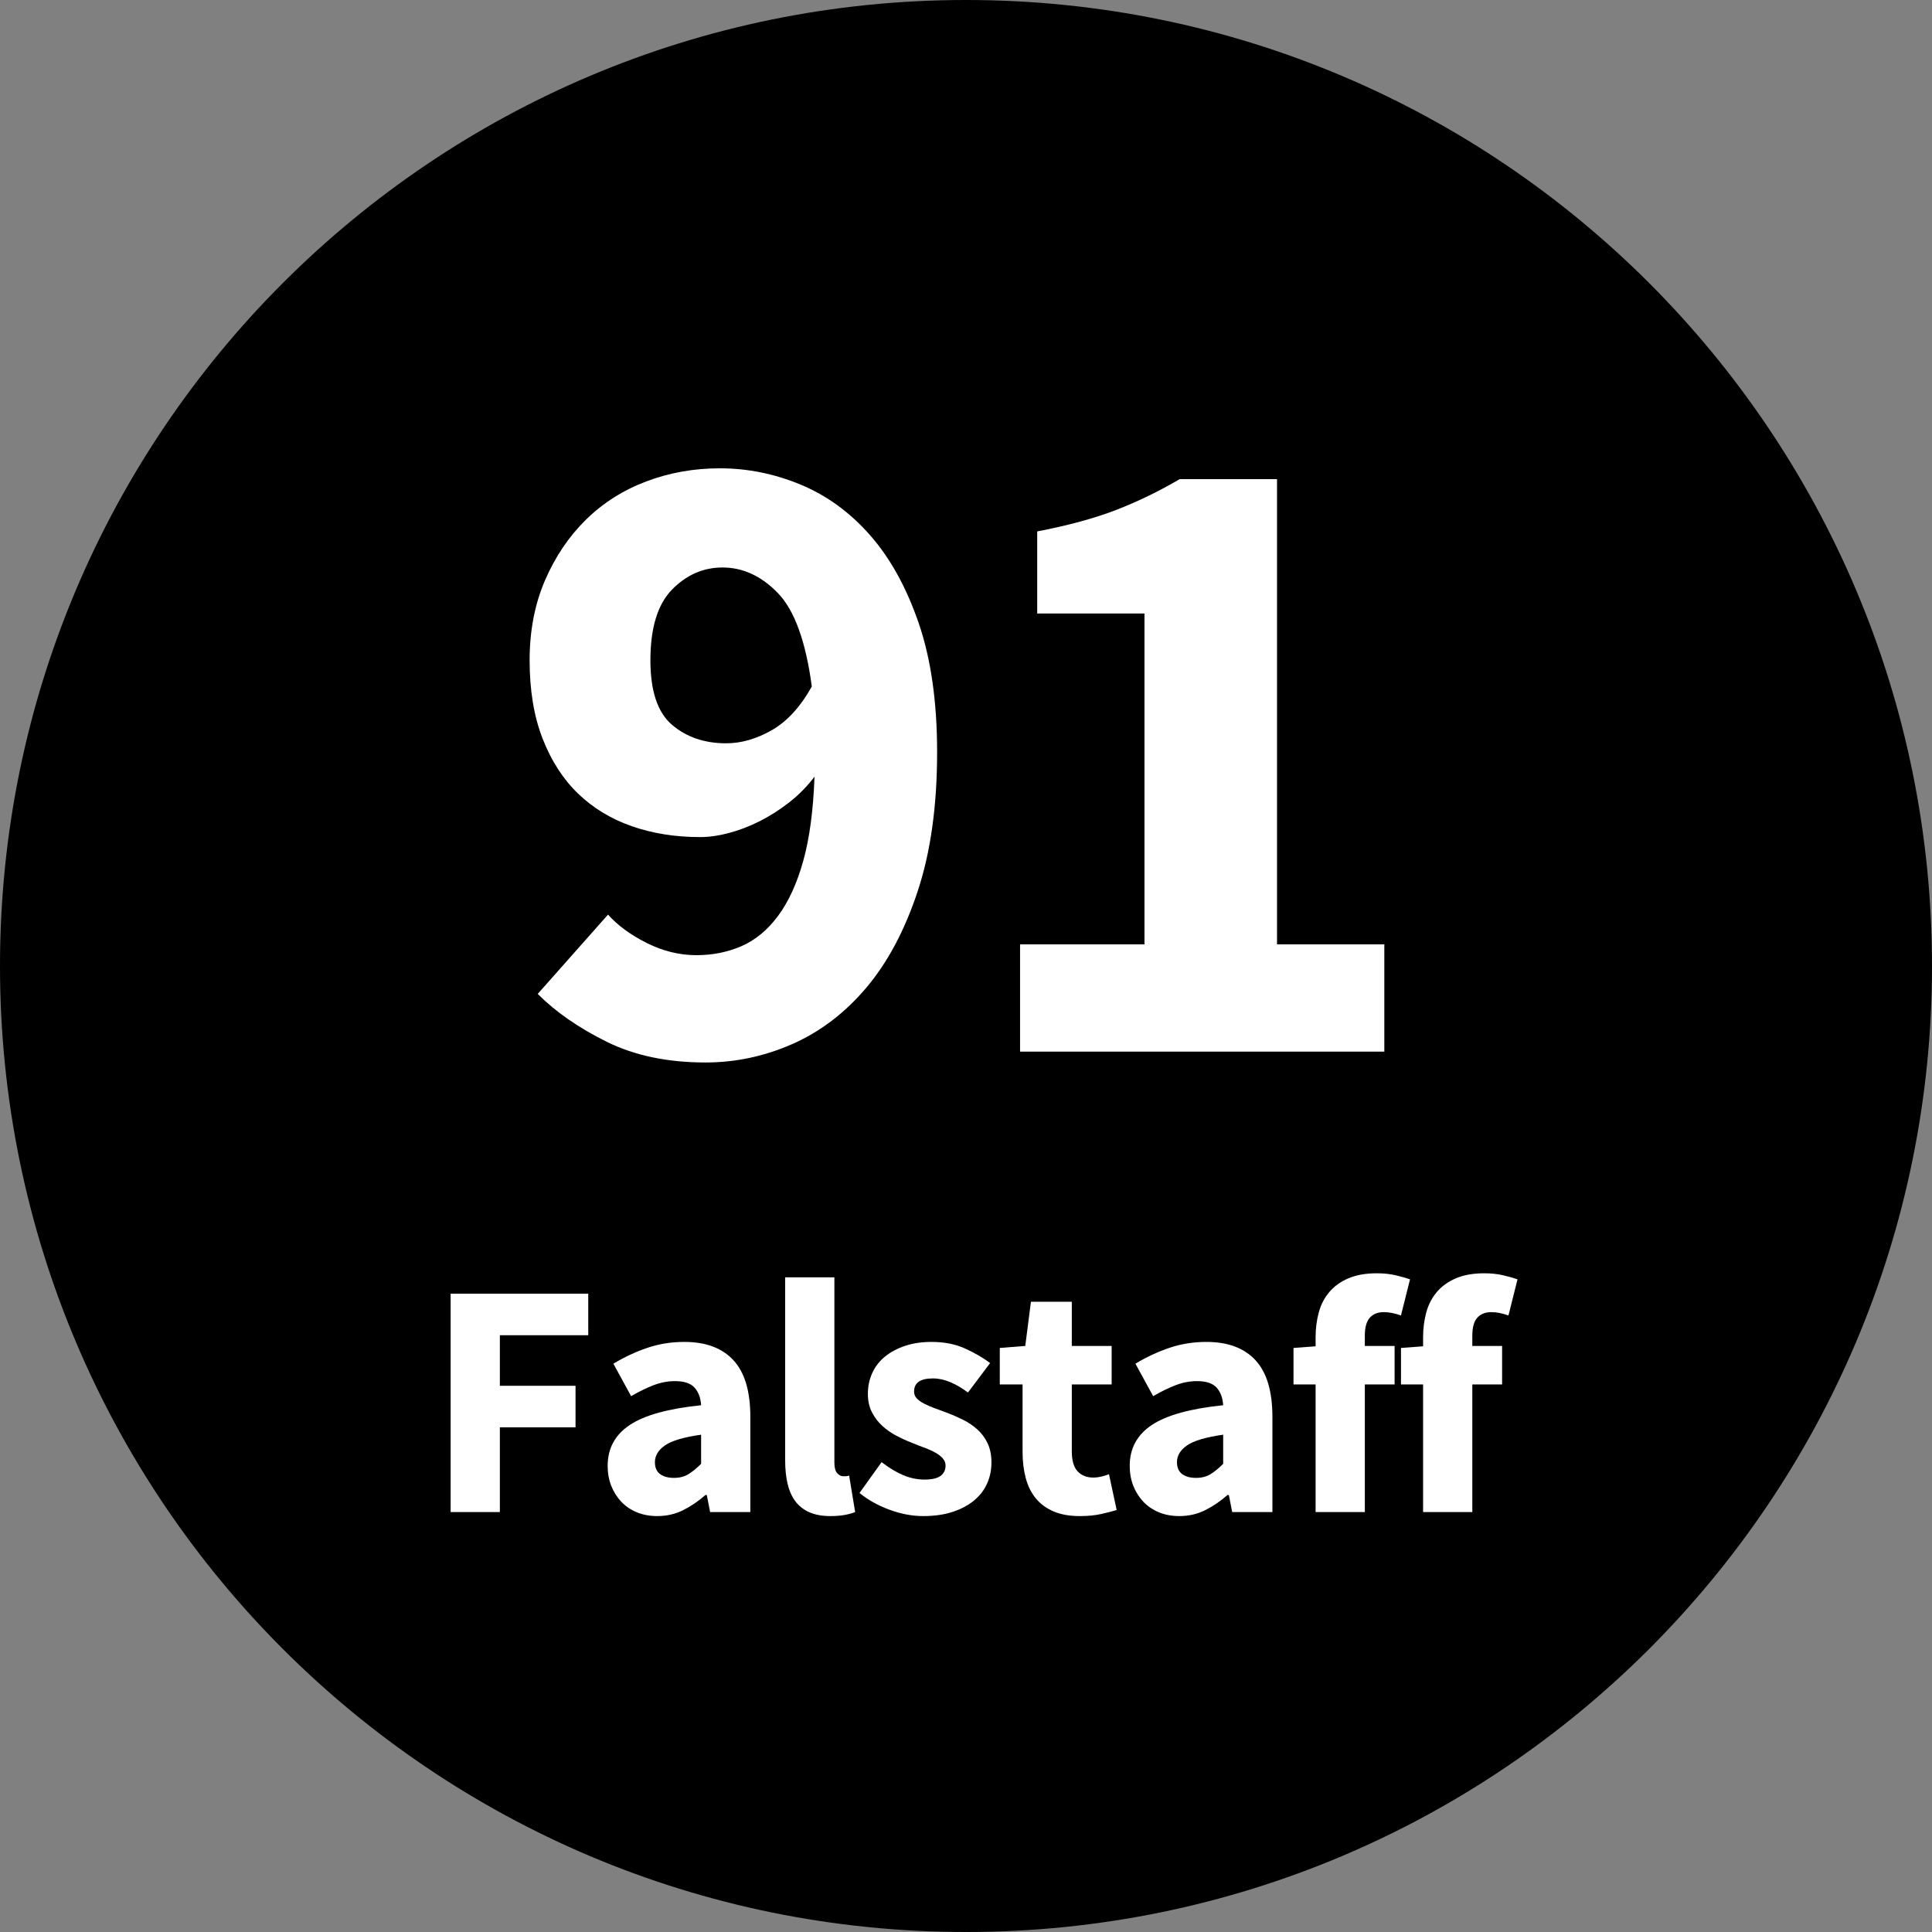 <svg version="1.0" preserveAspectRatio="xMidYMid meet" height="1000" viewBox="0 0 750 750" zoomAndPan="magnify" width="1000" xmlns:xlink="http://www.w3.org/1999/xlink" xmlns="http://www.w3.org/2000/svg"><rect x="0" y="0" width="750" height="750" fill="#808080" stroke="none"/><defs><g></g><clipPath id="8aa3410821"><path clip-rule="nonzero" d="M 375 0 C 167.895 0 0 167.895 0 375 C 0 582.105 167.895 750 375 750 C 582.105 750 750 582.105 750 375 C 750 167.895 582.105 0 375 0 Z M 375 0"></path></clipPath><clipPath id="ad3fe4b396"><path clip-rule="nonzero" d="M 0 0 L 750 0 L 750 750 L 0 750 Z M 0 0"></path></clipPath><clipPath id="d962dde617"><path clip-rule="nonzero" d="M 375 0 C 167.895 0 0 167.895 0 375 C 0 582.105 167.895 750 375 750 C 582.105 750 750 582.105 750 375 C 750 167.895 582.105 0 375 0 Z M 375 0"></path></clipPath><clipPath id="8bf26deddb"><rect height="750" y="0" width="750" x="0"></rect></clipPath></defs><g clip-path="url(#8aa3410821)"><g transform="matrix(1, 0, 0, 1, 0, -0)"><g clip-path="url(#8bf26deddb)"><g clip-path="url(#ad3fe4b396)"><g clip-path="url(#d962dde617)"><rect fill-opacity="1" y="-165" height="1080" fill="#000000" width="1080" x="-165"></rect></g></g></g></g></g><g fill-opacity="1" fill="#ffffff"><g transform="translate(193.691, 408.25)"><g><path d="M 88.203 -119.703 C 94.035 -119.703 99.926 -121.391 105.875 -124.766 C 111.82 -128.148 117.016 -133.812 121.453 -141.75 C 119.117 -159.25 114.742 -171.32 108.328 -177.969 C 101.91 -184.625 94.734 -187.953 86.797 -187.953 C 79.328 -187.953 72.789 -185.094 67.188 -179.375 C 61.594 -173.656 58.797 -164.5 58.797 -151.906 C 58.797 -140 61.594 -131.656 67.188 -126.875 C 72.789 -122.094 79.797 -119.703 88.203 -119.703 Z M 80.156 4.203 C 65.445 4.203 52.664 1.52 41.812 -3.844 C 30.969 -9.219 22.047 -15.406 15.047 -22.406 L 42.344 -53.203 C 46.082 -49.004 51.098 -45.328 57.391 -42.172 C 63.691 -39.023 70.113 -37.453 76.656 -37.453 C 82.945 -37.453 88.773 -38.617 94.141 -40.953 C 99.516 -43.285 104.242 -47.191 108.328 -52.672 C 112.41 -58.16 115.676 -65.281 118.125 -74.031 C 120.57 -82.781 122.031 -93.688 122.5 -106.75 C 119.695 -103.02 116.426 -99.695 112.688 -96.781 C 108.957 -93.863 105.109 -91.41 101.141 -89.422 C 97.18 -87.441 93.219 -85.926 89.25 -84.875 C 85.281 -83.82 81.547 -83.297 78.047 -83.297 C 68.484 -83.297 59.676 -84.695 51.625 -87.5 C 43.57 -90.301 36.629 -94.5 30.797 -100.094 C 24.961 -105.695 20.352 -112.816 16.969 -121.453 C 13.594 -130.086 11.906 -140.238 11.906 -151.906 C 11.906 -163.332 13.883 -173.656 17.844 -182.875 C 21.812 -192.094 27.117 -199.969 33.766 -206.5 C 40.422 -213.031 48.238 -217.988 57.219 -221.375 C 66.207 -224.758 75.719 -226.453 85.75 -226.453 C 96.477 -226.453 106.914 -224.348 117.062 -220.141 C 127.219 -215.941 136.203 -209.41 144.016 -200.547 C 151.836 -191.68 158.141 -180.305 162.922 -166.422 C 167.703 -152.535 170.094 -135.797 170.094 -116.203 C 170.094 -95.43 167.582 -77.461 162.562 -62.297 C 157.551 -47.129 150.906 -34.645 142.625 -24.844 C 134.344 -15.051 124.773 -7.758 113.922 -2.969 C 103.078 1.812 91.82 4.203 80.156 4.203 Z M 80.156 4.203"></path></g></g></g><g fill-opacity="1" fill="#ffffff"><g transform="translate(371.488, 408.25)"><g><path d="M 24.5 0 L 24.5 -41.656 L 72.797 -41.656 L 72.797 -170.094 L 31.156 -170.094 L 31.156 -201.953 C 43.281 -204.285 53.539 -207.082 61.938 -210.344 C 70.344 -213.613 78.516 -217.582 86.453 -222.25 L 124.25 -222.25 L 124.25 -41.656 L 165.906 -41.656 L 165.906 0 Z M 24.5 0"></path></g></g></g><g fill-opacity="1" fill="#ffffff"><g transform="translate(164.92, 586.977)"><g><path d="M 10.016 0 L 10.016 -84.766 L 63.438 -84.766 L 63.438 -68.641 L 29.125 -68.641 L 29.125 -49.016 L 58.5 -49.016 L 58.5 -32.891 L 29.125 -32.891 L 29.125 0 Z M 10.016 0"></path></g></g></g><g fill-opacity="1" fill="#ffffff"><g transform="translate(230.438, 586.977)"><g><path d="M 24.703 1.562 C 21.754 1.562 19.086 1.062 16.703 0.062 C 14.316 -0.938 12.301 -2.32 10.656 -4.094 C 9.008 -5.875 7.727 -7.93 6.812 -10.266 C 5.906 -12.609 5.453 -15.164 5.453 -17.938 C 5.453 -24.695 8.312 -29.984 14.031 -33.797 C 19.758 -37.609 28.992 -40.164 41.734 -41.469 C 41.555 -44.332 40.707 -46.609 39.188 -48.297 C 37.676 -49.984 35.145 -50.828 31.594 -50.828 C 28.82 -50.828 26.066 -50.305 23.328 -49.266 C 20.598 -48.223 17.676 -46.797 14.562 -44.984 L 7.672 -57.594 C 11.828 -60.102 16.18 -62.141 20.734 -63.703 C 25.285 -65.266 30.117 -66.047 35.234 -66.047 C 43.547 -66.047 49.891 -63.68 54.266 -58.953 C 58.648 -54.234 60.844 -46.891 60.844 -36.922 L 60.844 0 L 45.234 0 L 43.938 -6.625 L 43.422 -6.625 C 40.648 -4.195 37.742 -2.223 34.703 -0.703 C 31.672 0.805 28.336 1.562 24.703 1.562 Z M 31.203 -13.266 C 33.367 -13.266 35.227 -13.738 36.781 -14.688 C 38.344 -15.645 39.992 -16.988 41.734 -18.719 L 41.734 -30.031 C 34.973 -29.07 30.289 -27.68 27.688 -25.859 C 25.094 -24.047 23.797 -21.883 23.797 -19.375 C 23.797 -17.289 24.461 -15.75 25.797 -14.75 C 27.141 -13.758 28.941 -13.266 31.203 -13.266 Z M 31.203 -13.266"></path></g></g></g><g fill-opacity="1" fill="#ffffff"><g transform="translate(296.346, 586.977)"><g><path d="M 26 1.562 C 22.707 1.562 19.93 1.039 17.672 0 C 15.422 -1.039 13.625 -2.492 12.281 -4.359 C 10.938 -6.223 9.961 -8.473 9.359 -11.109 C 8.754 -13.754 8.453 -16.723 8.453 -20.016 L 8.453 -91.125 L 27.562 -91.125 L 27.562 -19.234 C 27.562 -17.242 27.926 -15.859 28.656 -15.078 C 29.395 -14.297 30.156 -13.906 30.938 -13.906 C 31.375 -13.906 31.742 -13.906 32.047 -13.906 C 32.348 -13.906 32.758 -13.992 33.281 -14.172 L 35.625 0 C 34.582 0.438 33.258 0.805 31.656 1.109 C 30.051 1.41 28.164 1.562 26 1.562 Z M 26 1.562"></path></g></g></g><g fill-opacity="1" fill="#ffffff"><g transform="translate(330.925, 586.977)"><g><path d="M 27.438 1.562 C 23.188 1.562 18.828 0.738 14.359 -0.906 C 9.898 -2.551 6.023 -4.719 2.734 -7.406 L 11.312 -19.375 C 14.258 -17.113 17.078 -15.422 19.766 -14.297 C 22.453 -13.172 25.18 -12.609 27.953 -12.609 C 30.805 -12.609 32.883 -13.082 34.188 -14.031 C 35.488 -14.988 36.141 -16.332 36.141 -18.062 C 36.141 -19.102 35.77 -20.035 35.031 -20.859 C 34.301 -21.68 33.305 -22.441 32.047 -23.141 C 30.785 -23.836 29.375 -24.469 27.812 -25.031 C 26.258 -25.594 24.66 -26.219 23.016 -26.906 C 21.016 -27.688 19.02 -28.598 17.031 -29.641 C 15.039 -30.68 13.219 -31.957 11.562 -33.469 C 9.914 -34.988 8.57 -36.766 7.531 -38.797 C 6.5 -40.836 5.984 -43.203 5.984 -45.891 C 5.984 -48.836 6.566 -51.566 7.734 -54.078 C 8.898 -56.586 10.566 -58.707 12.734 -60.438 C 14.898 -62.176 17.5 -63.547 20.531 -64.547 C 23.57 -65.547 26.957 -66.047 30.688 -66.047 C 35.625 -66.047 39.953 -65.195 43.672 -63.5 C 47.398 -61.812 50.656 -59.926 53.438 -57.844 L 44.844 -46.406 C 42.508 -48.145 40.211 -49.488 37.953 -50.438 C 35.703 -51.395 33.453 -51.875 31.203 -51.875 C 26.348 -51.875 23.922 -50.18 23.922 -46.797 C 23.922 -45.754 24.266 -44.863 24.953 -44.125 C 25.648 -43.395 26.582 -42.723 27.75 -42.109 C 28.926 -41.504 30.27 -40.922 31.781 -40.359 C 33.301 -39.797 34.883 -39.211 36.531 -38.609 C 38.613 -37.828 40.672 -36.938 42.703 -35.938 C 44.742 -34.945 46.609 -33.711 48.297 -32.234 C 49.984 -30.766 51.348 -28.969 52.391 -26.844 C 53.43 -24.719 53.953 -22.18 53.953 -19.234 C 53.953 -16.285 53.383 -13.555 52.25 -11.047 C 51.125 -8.535 49.438 -6.348 47.188 -4.484 C 44.938 -2.617 42.164 -1.145 38.875 -0.062 C 35.582 1.02 31.77 1.562 27.438 1.562 Z M 27.438 1.562"></path></g></g></g><g fill-opacity="1" fill="#ffffff"><g transform="translate(385.913, 586.977)"><g><path d="M 33.281 1.562 C 29.289 1.562 25.883 0.957 23.062 -0.25 C 20.25 -1.469 17.953 -3.16 16.172 -5.328 C 14.398 -7.492 13.102 -10.113 12.281 -13.188 C 11.457 -16.27 11.047 -19.676 11.047 -23.406 L 11.047 -49.531 L 2.203 -49.531 L 2.203 -63.703 L 12.094 -64.484 L 14.297 -81.641 L 30.156 -81.641 L 30.156 -64.484 L 45.625 -64.484 L 45.625 -49.531 L 30.156 -49.531 L 30.156 -23.656 C 30.156 -20.02 30.91 -17.398 32.422 -15.797 C 33.941 -14.191 35.961 -13.391 38.484 -13.391 C 39.523 -13.391 40.586 -13.52 41.672 -13.781 C 42.754 -14.039 43.727 -14.344 44.594 -14.688 L 47.578 -0.781 C 45.848 -0.258 43.812 0.258 41.469 0.781 C 39.125 1.301 36.395 1.562 33.281 1.562 Z M 33.281 1.562"></path></g></g></g><g fill-opacity="1" fill="#ffffff"><g transform="translate(433.102, 586.977)"><g><path d="M 24.703 1.562 C 21.754 1.562 19.086 1.062 16.703 0.062 C 14.316 -0.938 12.301 -2.32 10.656 -4.094 C 9.008 -5.875 7.727 -7.93 6.812 -10.266 C 5.906 -12.609 5.453 -15.164 5.453 -17.938 C 5.453 -24.695 8.312 -29.984 14.031 -33.797 C 19.758 -37.609 28.992 -40.164 41.734 -41.469 C 41.555 -44.332 40.707 -46.609 39.188 -48.297 C 37.676 -49.984 35.145 -50.828 31.594 -50.828 C 28.82 -50.828 26.066 -50.305 23.328 -49.266 C 20.598 -48.223 17.676 -46.797 14.562 -44.984 L 7.672 -57.594 C 11.828 -60.102 16.18 -62.141 20.734 -63.703 C 25.285 -65.266 30.117 -66.047 35.234 -66.047 C 43.547 -66.047 49.891 -63.68 54.266 -58.953 C 58.648 -54.234 60.844 -46.891 60.844 -36.922 L 60.844 0 L 45.234 0 L 43.938 -6.625 L 43.422 -6.625 C 40.648 -4.195 37.742 -2.223 34.703 -0.703 C 31.672 0.805 28.336 1.562 24.703 1.562 Z M 31.203 -13.266 C 33.367 -13.266 35.227 -13.738 36.781 -14.688 C 38.344 -15.645 39.992 -16.988 41.734 -18.719 L 41.734 -30.031 C 34.973 -29.07 30.289 -27.68 27.688 -25.859 C 25.094 -24.047 23.797 -21.883 23.797 -19.375 C 23.797 -17.289 24.461 -15.75 25.797 -14.75 C 27.141 -13.758 28.941 -13.266 31.203 -13.266 Z M 31.203 -13.266"></path></g></g></g><g fill-opacity="1" fill="#ffffff"><g transform="translate(499.01, 586.977)"><g><path d="M 11.703 0 L 11.703 -49.531 L 3.125 -49.531 L 3.125 -63.703 L 11.703 -64.344 L 11.703 -67.859 C 11.703 -71.242 12.113 -74.453 12.938 -77.484 C 13.758 -80.516 15.125 -83.156 17.031 -85.406 C 18.938 -87.664 21.406 -89.441 24.438 -90.734 C 27.469 -92.035 31.148 -92.688 35.484 -92.688 C 38.172 -92.688 40.617 -92.426 42.828 -91.906 C 45.047 -91.383 46.891 -90.863 48.359 -90.344 L 44.844 -76.312 C 42.414 -77.176 40.207 -77.609 38.219 -77.609 C 35.875 -77.609 34.051 -76.891 32.75 -75.453 C 31.457 -74.023 30.812 -71.664 30.812 -68.375 L 30.812 -64.484 L 42.375 -64.484 L 42.375 -49.531 L 30.812 -49.531 L 30.812 0 Z M 11.703 0"></path></g></g></g><g fill-opacity="1" fill="#ffffff"><g transform="translate(540.738, 586.977)"><g><path d="M 11.703 0 L 11.703 -49.531 L 3.125 -49.531 L 3.125 -63.703 L 11.703 -64.344 L 11.703 -67.859 C 11.703 -71.242 12.113 -74.453 12.938 -77.484 C 13.758 -80.516 15.125 -83.156 17.031 -85.406 C 18.938 -87.664 21.406 -89.441 24.438 -90.734 C 27.469 -92.035 31.148 -92.688 35.484 -92.688 C 38.172 -92.688 40.617 -92.426 42.828 -91.906 C 45.047 -91.383 46.891 -90.863 48.359 -90.344 L 44.844 -76.312 C 42.414 -77.176 40.207 -77.609 38.219 -77.609 C 35.875 -77.609 34.051 -76.891 32.75 -75.453 C 31.457 -74.023 30.812 -71.664 30.812 -68.375 L 30.812 -64.484 L 42.375 -64.484 L 42.375 -49.531 L 30.812 -49.531 L 30.812 0 Z M 11.703 0"></path></g></g></g></svg>